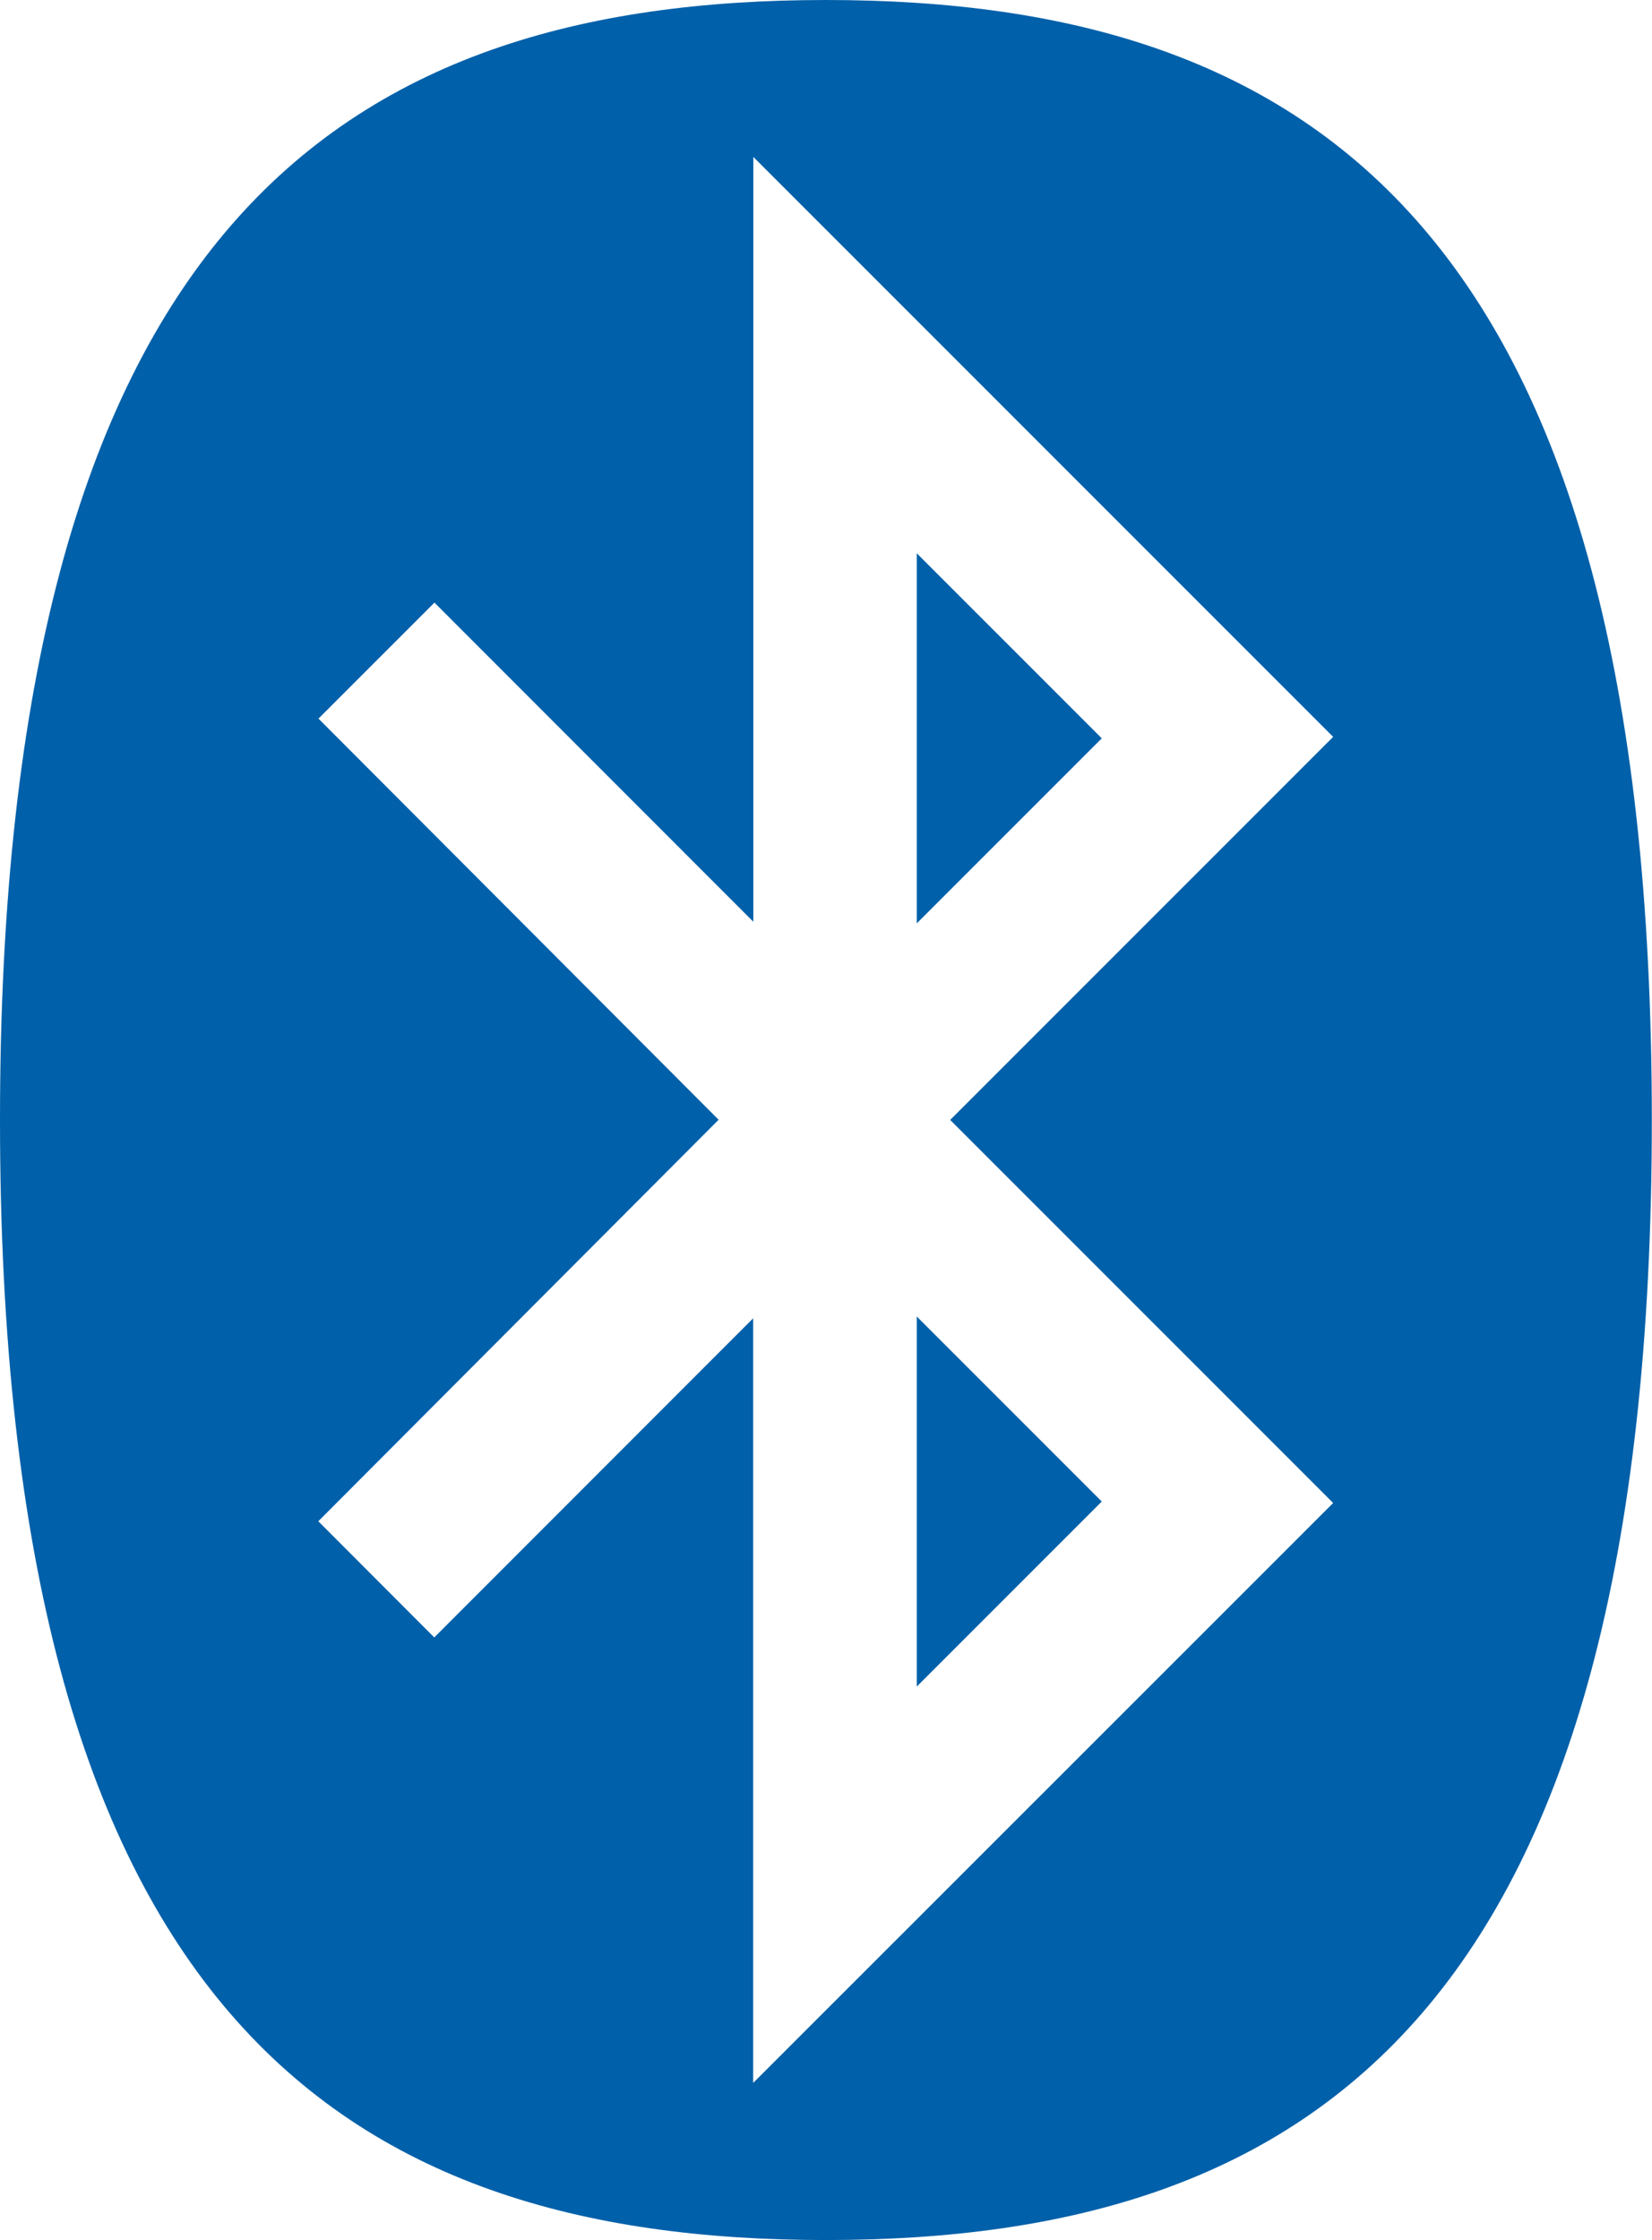 <?xml version="1.0" encoding="UTF-8"?>
<svg xmlns="http://www.w3.org/2000/svg" id="uuid-b92099a5-1f86-4a5f-a11e-41c69b0f174b" width="90.46" height="122.63" viewBox="0 0 90.46 122.63">
  <g id="uuid-3e2ef1ea-e5eb-4aab-87e3-35812169c6a2">
    <path d="M50.19,30.28l10.14,10.14-10.13,10.13v-20.27ZM50.19,92.34l10.14-10.14-10.13-10.13v20.27ZM39.36,61.31l-21.92-21.97,6.35-6.35,17.46,17.47V8.59l31.75,31.75-20.97,20.97,20.97,20.97-31.76,31.75v-41.86l-17.46,17.47-6.35-6.36,21.92-21.98h0ZM45.23,122.63c26.78,0,45.22-12.72,45.22-61.32S72.01,0,45.23,0,0,12.72,0,61.31s18.46,61.32,45.23,61.32h0Z" fill="#0060a9" stroke-width="0"></path>
  </g>
</svg>
